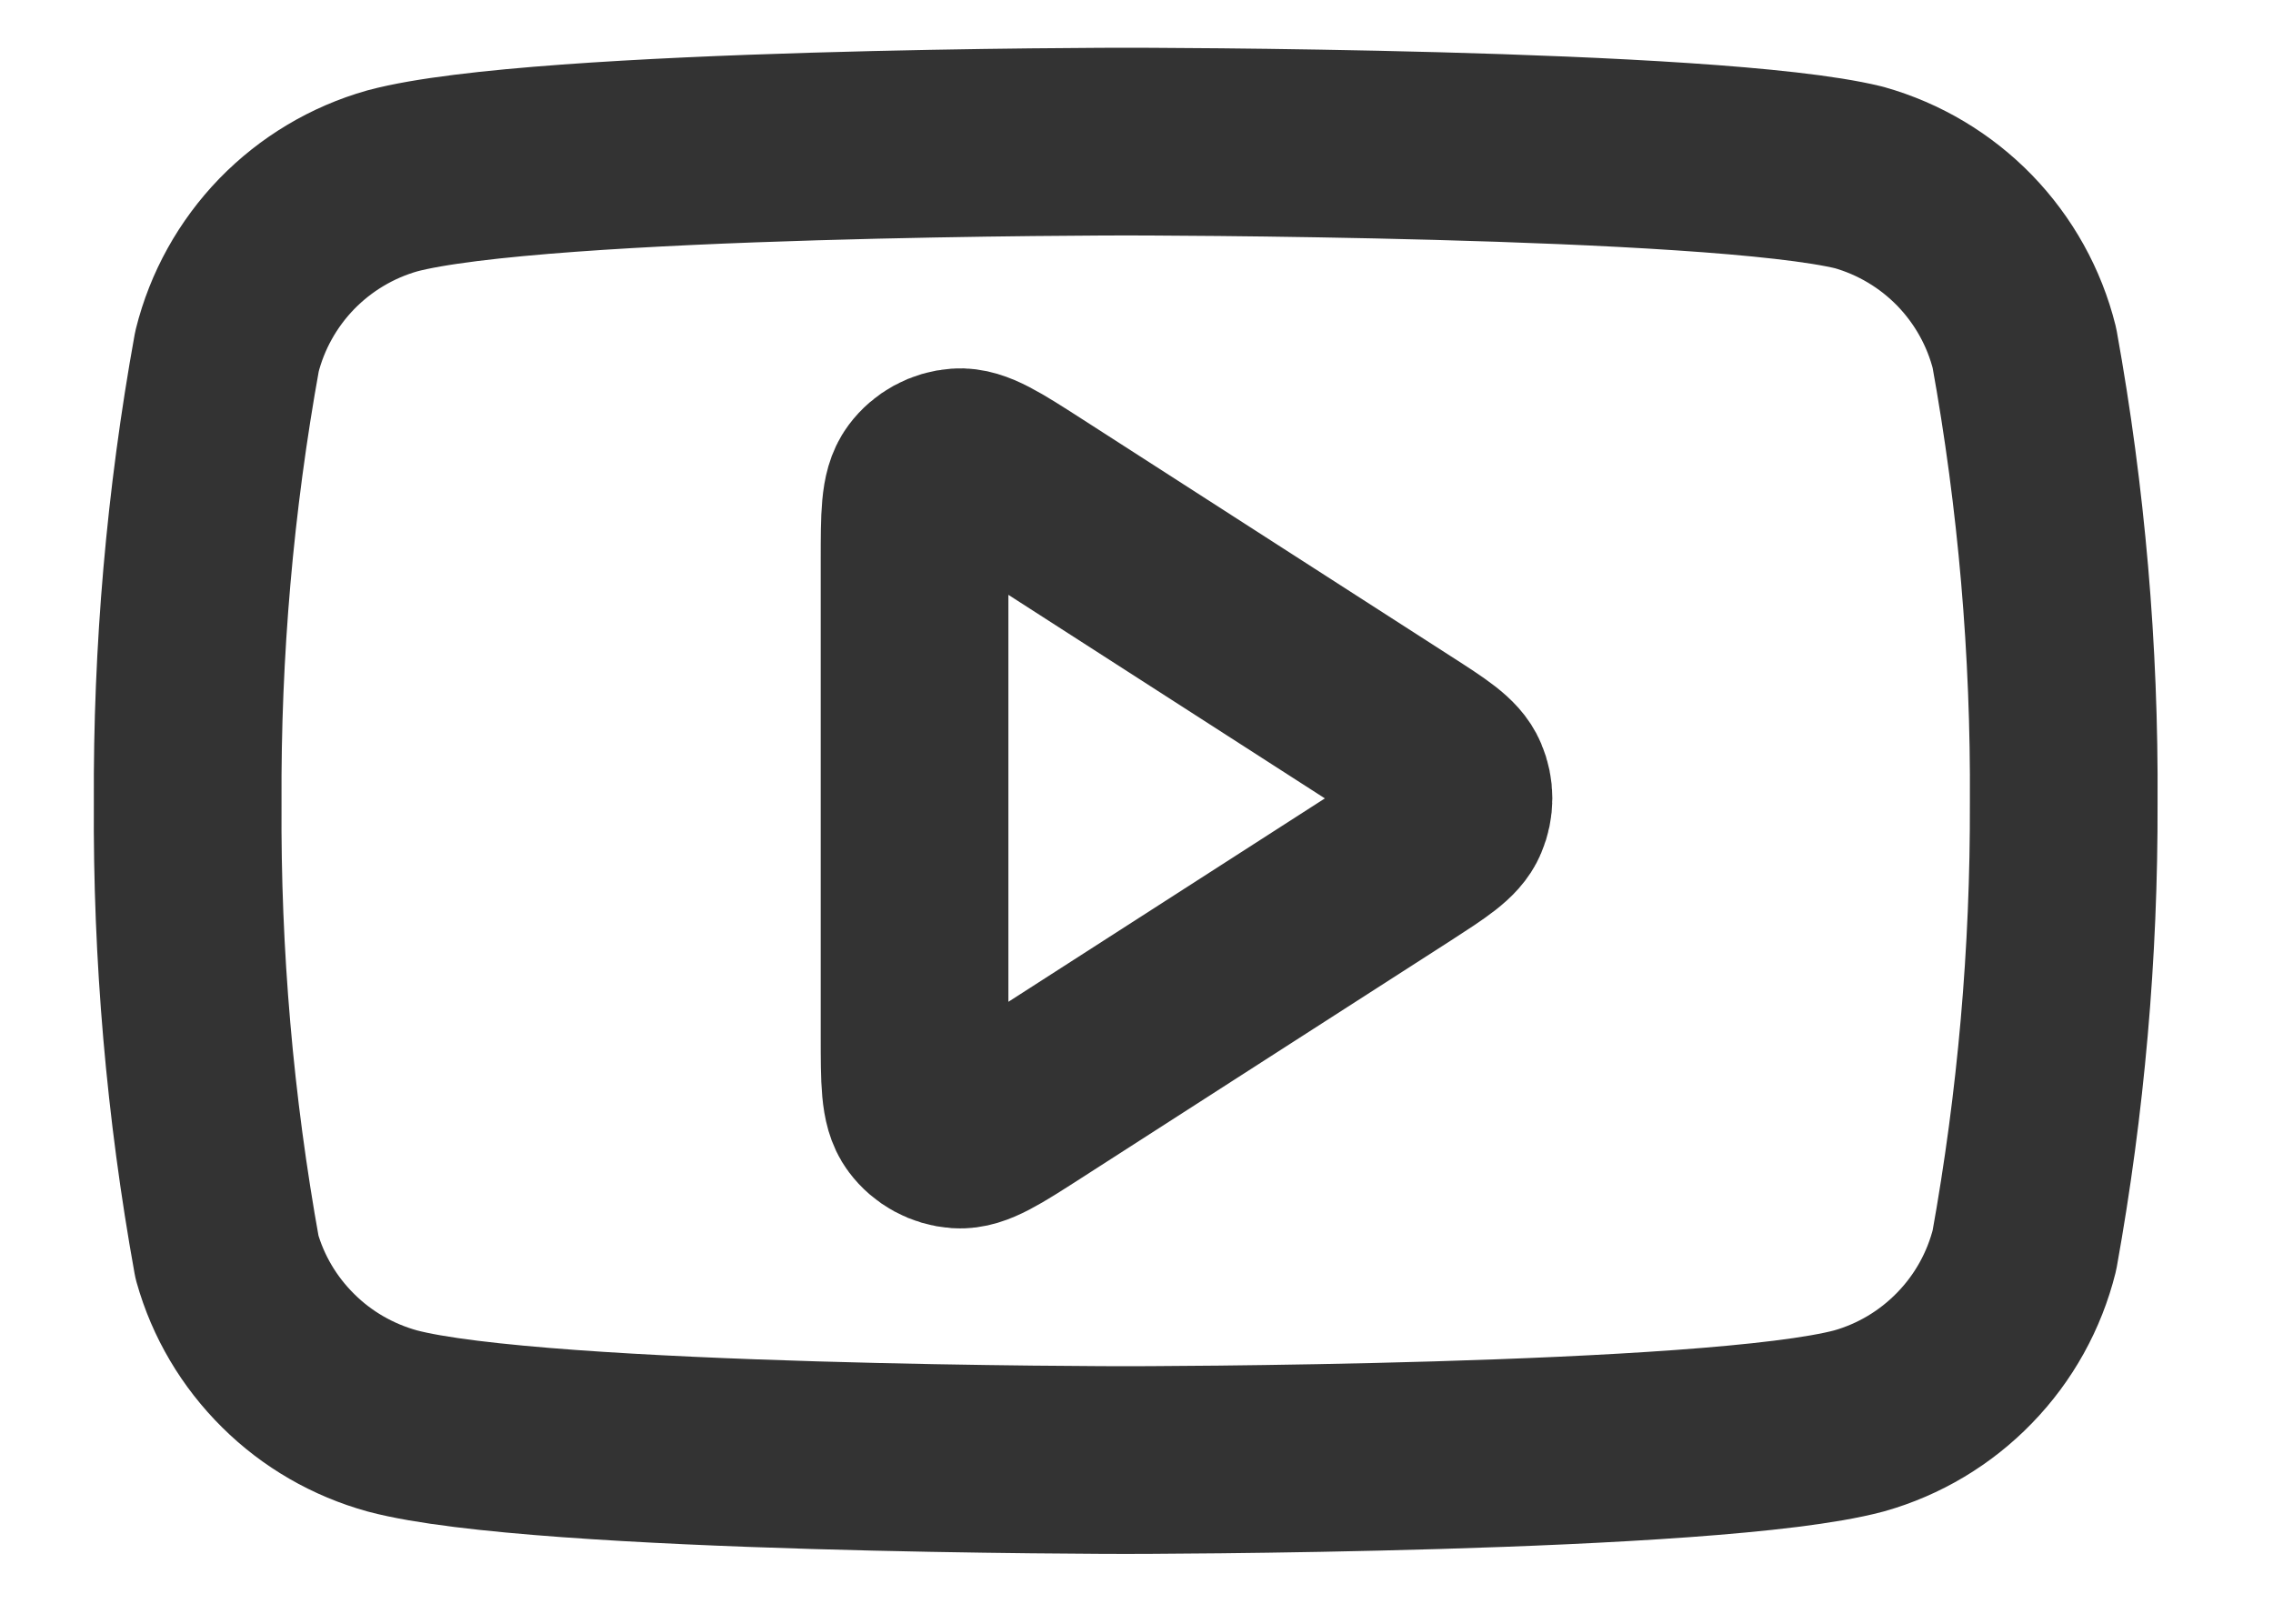 <svg width="14" height="10" viewBox="0 0 14 10" fill="none" xmlns="http://www.w3.org/2000/svg">
<path d="M12.469 2.143C12.407 1.894 12.28 1.666 12.101 1.481C11.922 1.297 11.698 1.163 11.45 1.093C10.547 0.872 6.933 0.872 6.933 0.872C6.933 0.872 3.32 0.872 2.416 1.114C2.169 1.184 1.945 1.318 1.766 1.502C1.587 1.687 1.46 1.915 1.398 2.164C1.232 3.081 1.151 4.011 1.156 4.943C1.15 5.881 1.231 6.818 1.398 7.742C1.466 7.984 1.596 8.203 1.775 8.38C1.953 8.557 2.174 8.684 2.416 8.751C3.32 8.992 6.933 8.992 6.933 8.992C6.933 8.992 10.547 8.992 11.45 8.751C11.698 8.681 11.922 8.547 12.101 8.362C12.28 8.178 12.407 7.949 12.469 7.7C12.633 6.79 12.714 5.867 12.711 4.943C12.717 4.004 12.636 3.067 12.469 2.143Z" stroke="#333333" stroke-width="1.156" stroke-linecap="round" stroke-linejoin="round"/>
<path d="M5.633 3.452C5.633 3.176 5.633 3.039 5.691 2.962C5.741 2.895 5.818 2.853 5.902 2.847C5.998 2.84 6.114 2.914 6.346 3.063L8.624 4.528C8.825 4.657 8.926 4.722 8.96 4.804C8.991 4.876 8.991 4.957 8.96 5.029C8.926 5.111 8.825 5.176 8.624 5.306L6.346 6.77C6.114 6.919 5.998 6.994 5.902 6.987C5.818 6.981 5.741 6.939 5.691 6.872C5.633 6.795 5.633 6.657 5.633 6.381V3.452Z" stroke="#333333" stroke-width="1.156" stroke-linecap="round" stroke-linejoin="round"/>
</svg>
